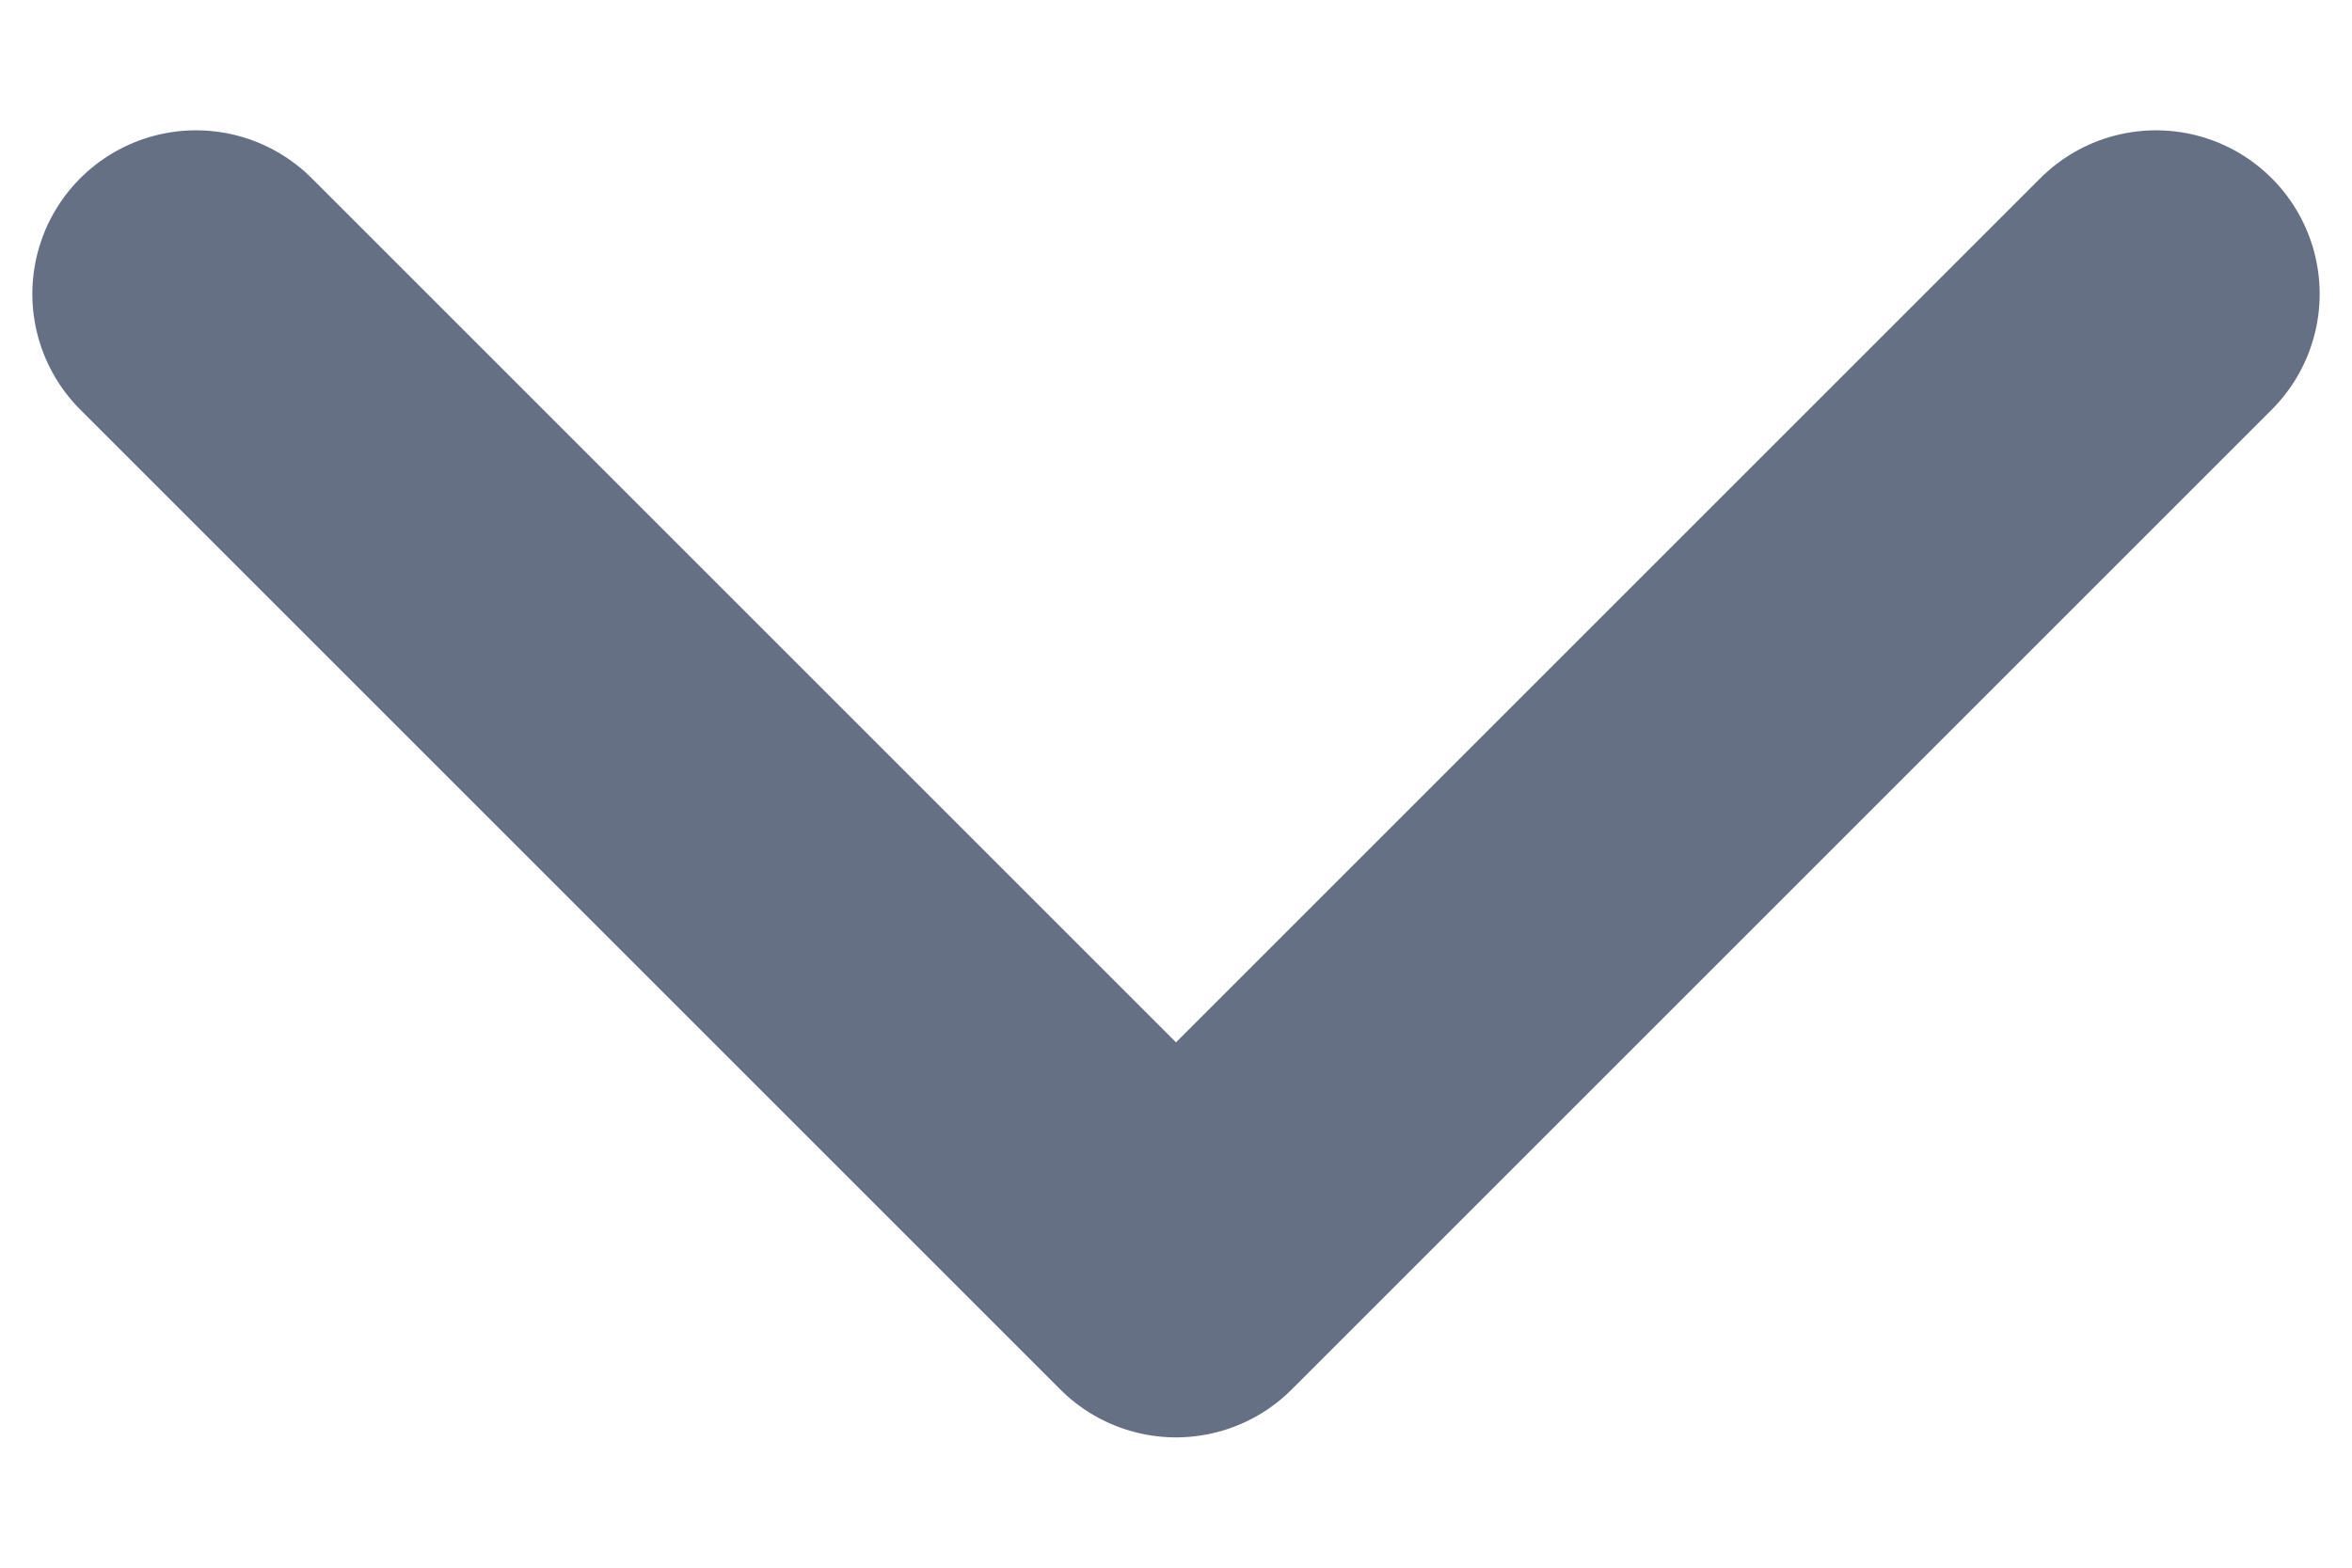 <svg width="12" height="8" viewBox="0 0 12 8" fill="none" xmlns="http://www.w3.org/2000/svg">
<path d="M1 1.5L6 6.5L11 1.5" stroke="#667085" stroke-width="1.67" stroke-linecap="round" stroke-linejoin="round"/>
</svg>
